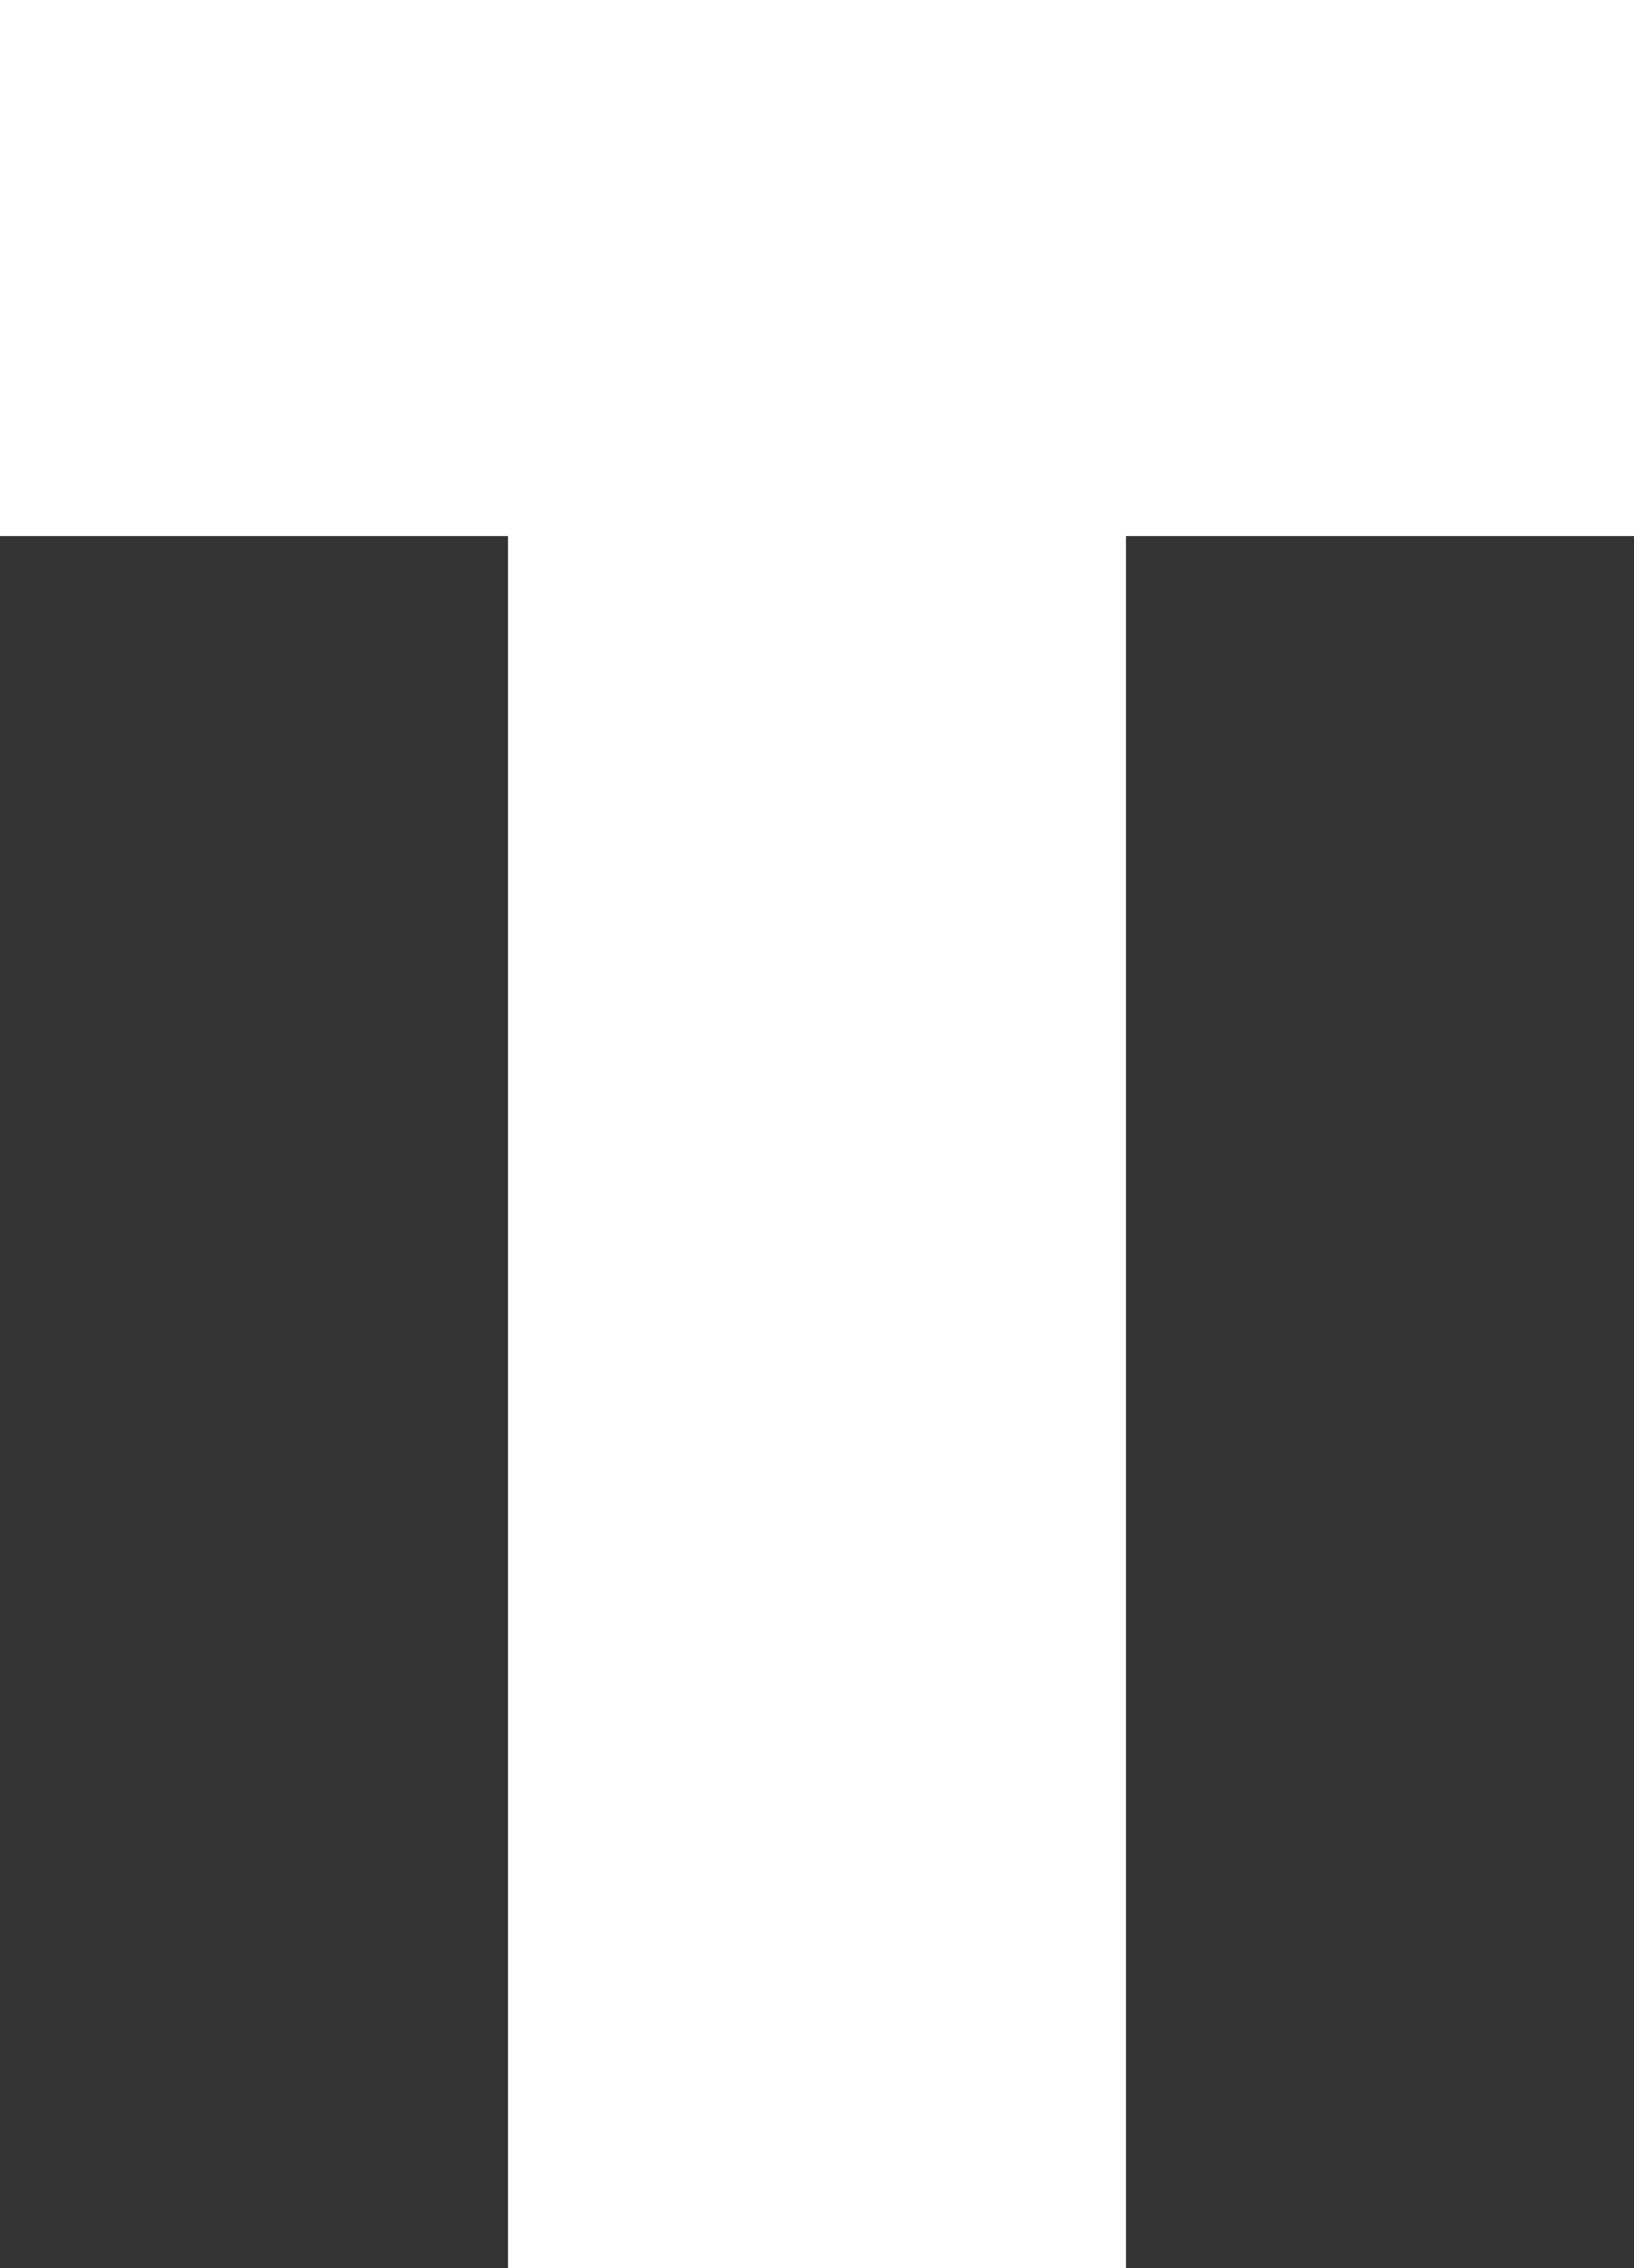 <svg xmlns="http://www.w3.org/2000/svg" viewBox="0 0 61.53 85.38"><rect x="0" y="0" width="61.53" height="85.38" fill="#333333" stroke="none"/><defs><style>.cls-1{fill:#fff;}</style></defs><title>T letter</title><g id="Слой_2" data-name="Слой 2"><g id="Слой_29" data-name="Слой 29"><path class="cls-1" d="M19.13,85.38V20.18H0V0H61.53V20.18H42.4v65.2Z"/></g></g></svg>